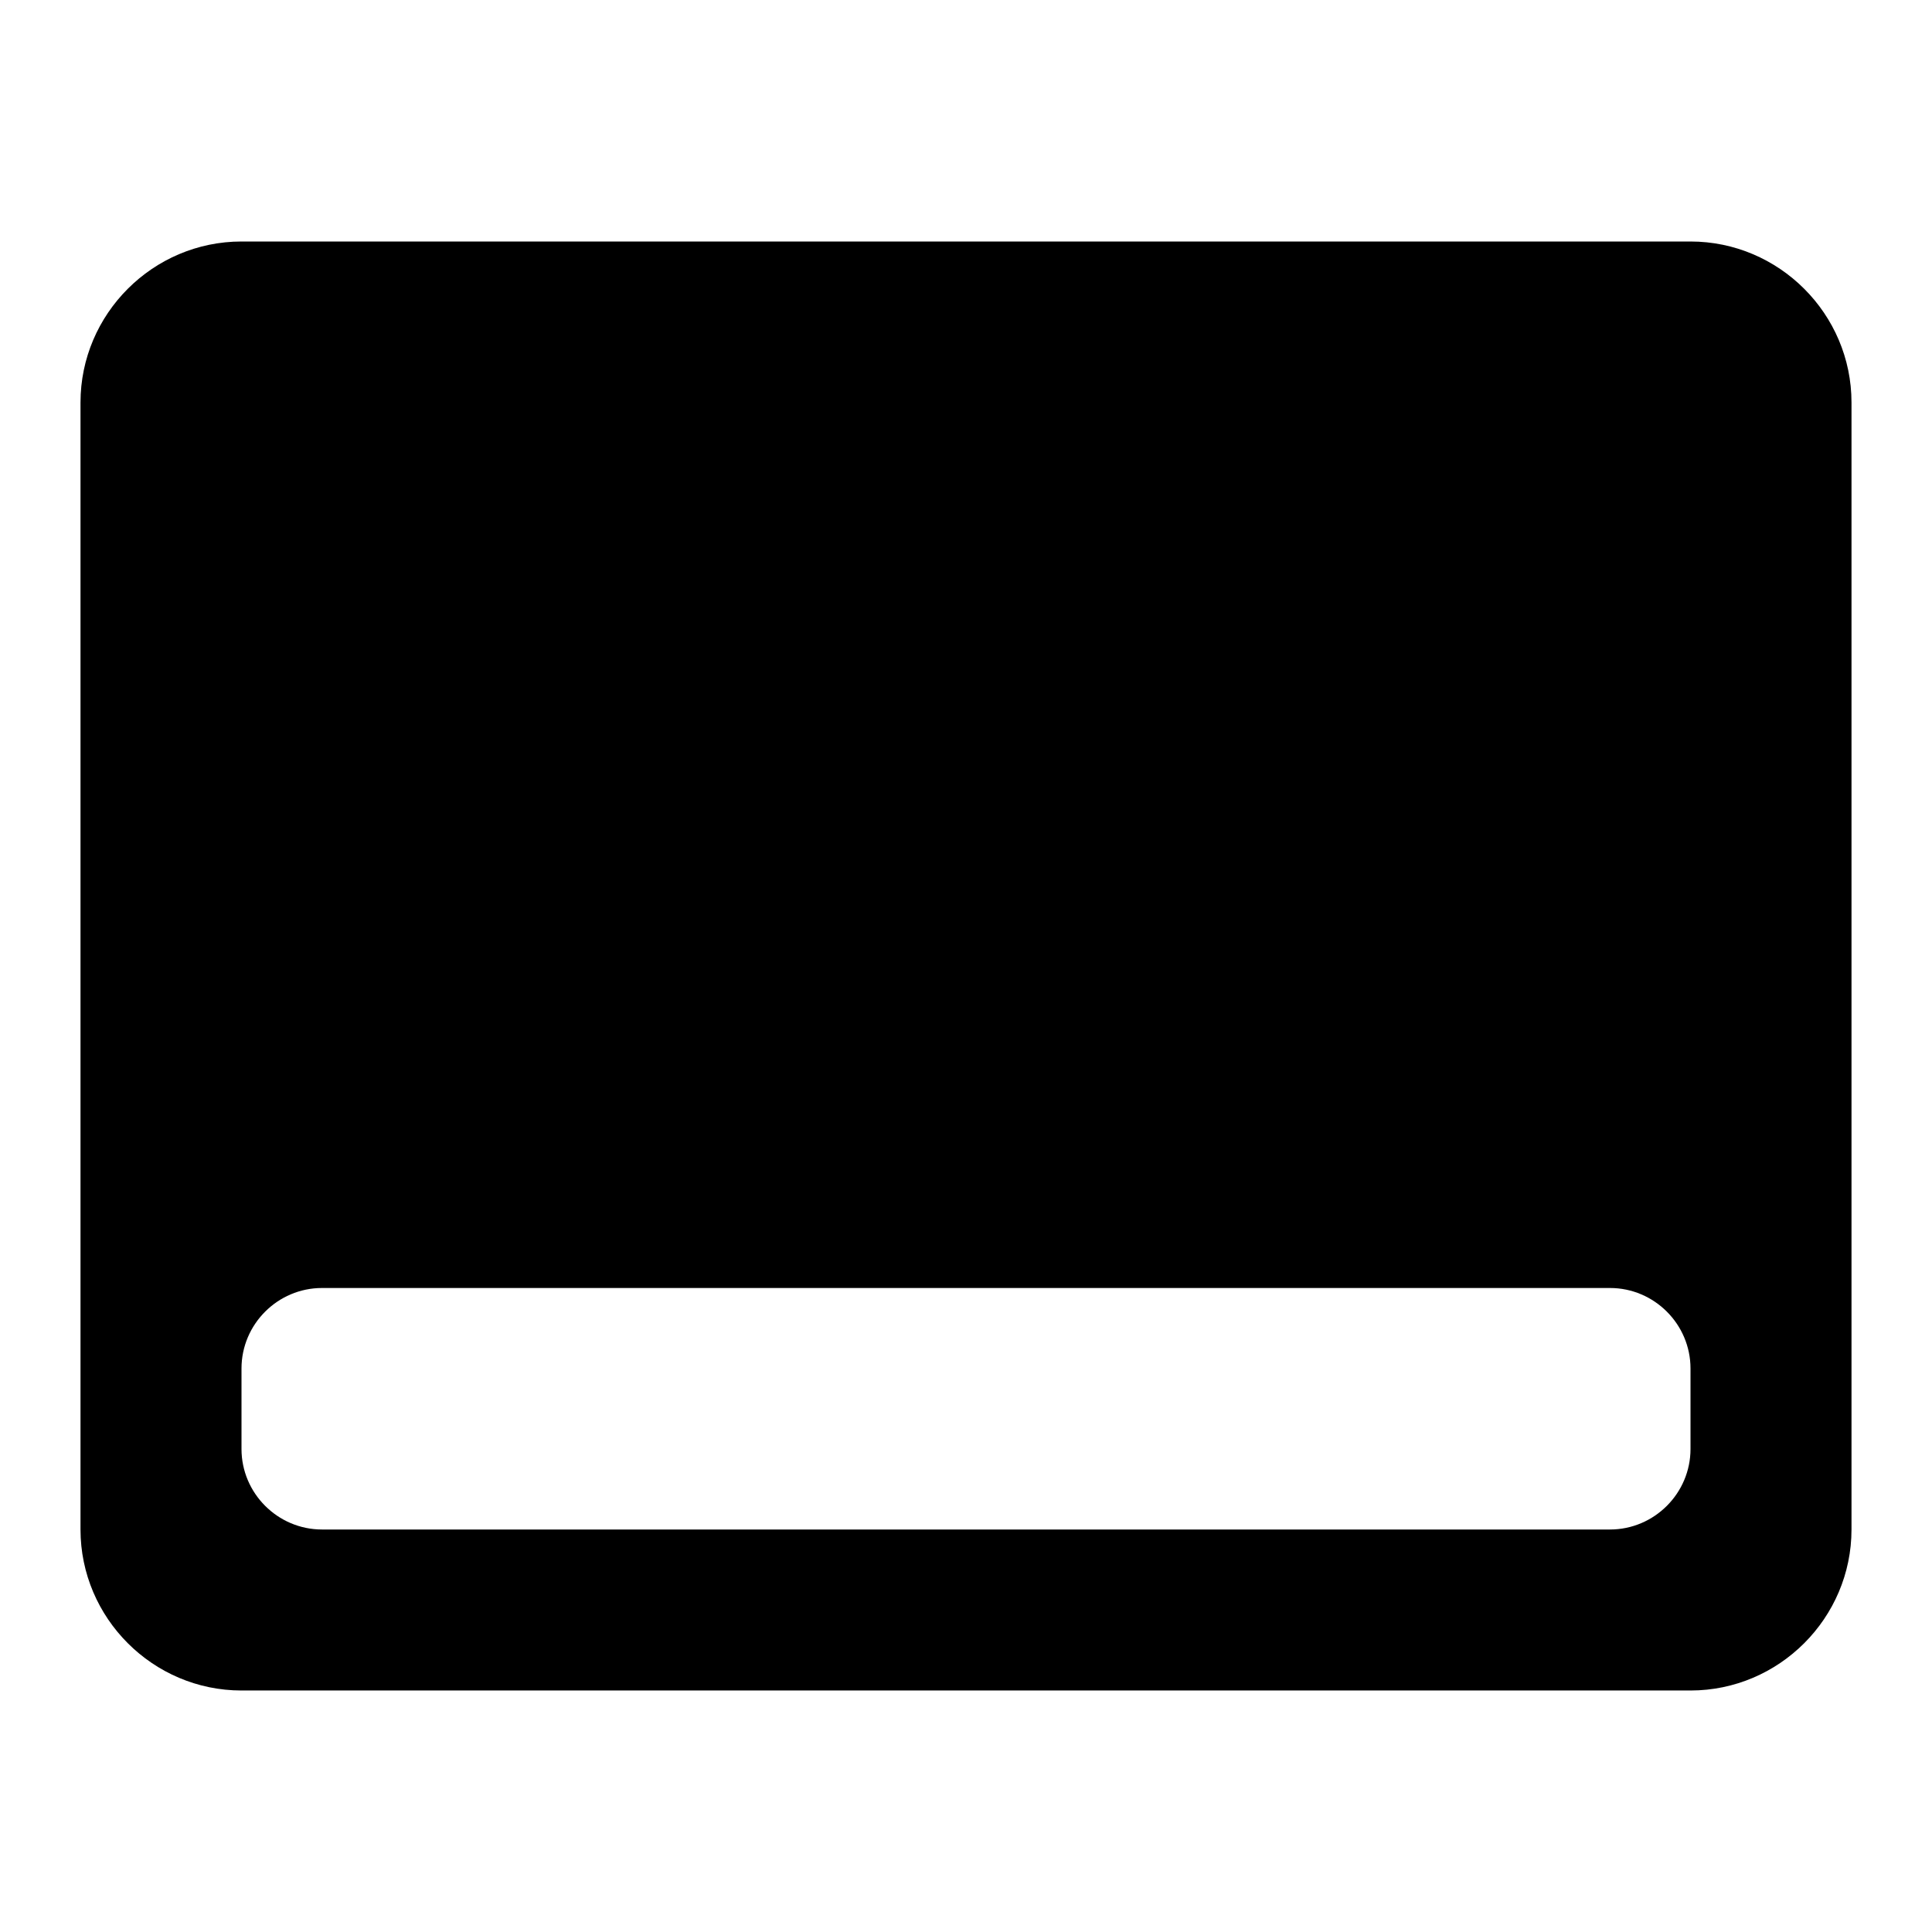 <svg xmlns="http://www.w3.org/2000/svg" viewBox="0 0 24 24" fill="currentColor"><path d="M21 3H3c-1.1 0-2 .9-2 2v14c0 1.1.9 2 2 2h18c1.1 0 2-.9 2-2V5c0-1.1-.9-2-2-2zm-1 16H4c-.55 0-1-.45-1-1v-1c0-.55.45-1 1-1h16c.55 0 1 .45 1 1v1c0 .55-.45 1-1 1z"/></svg>